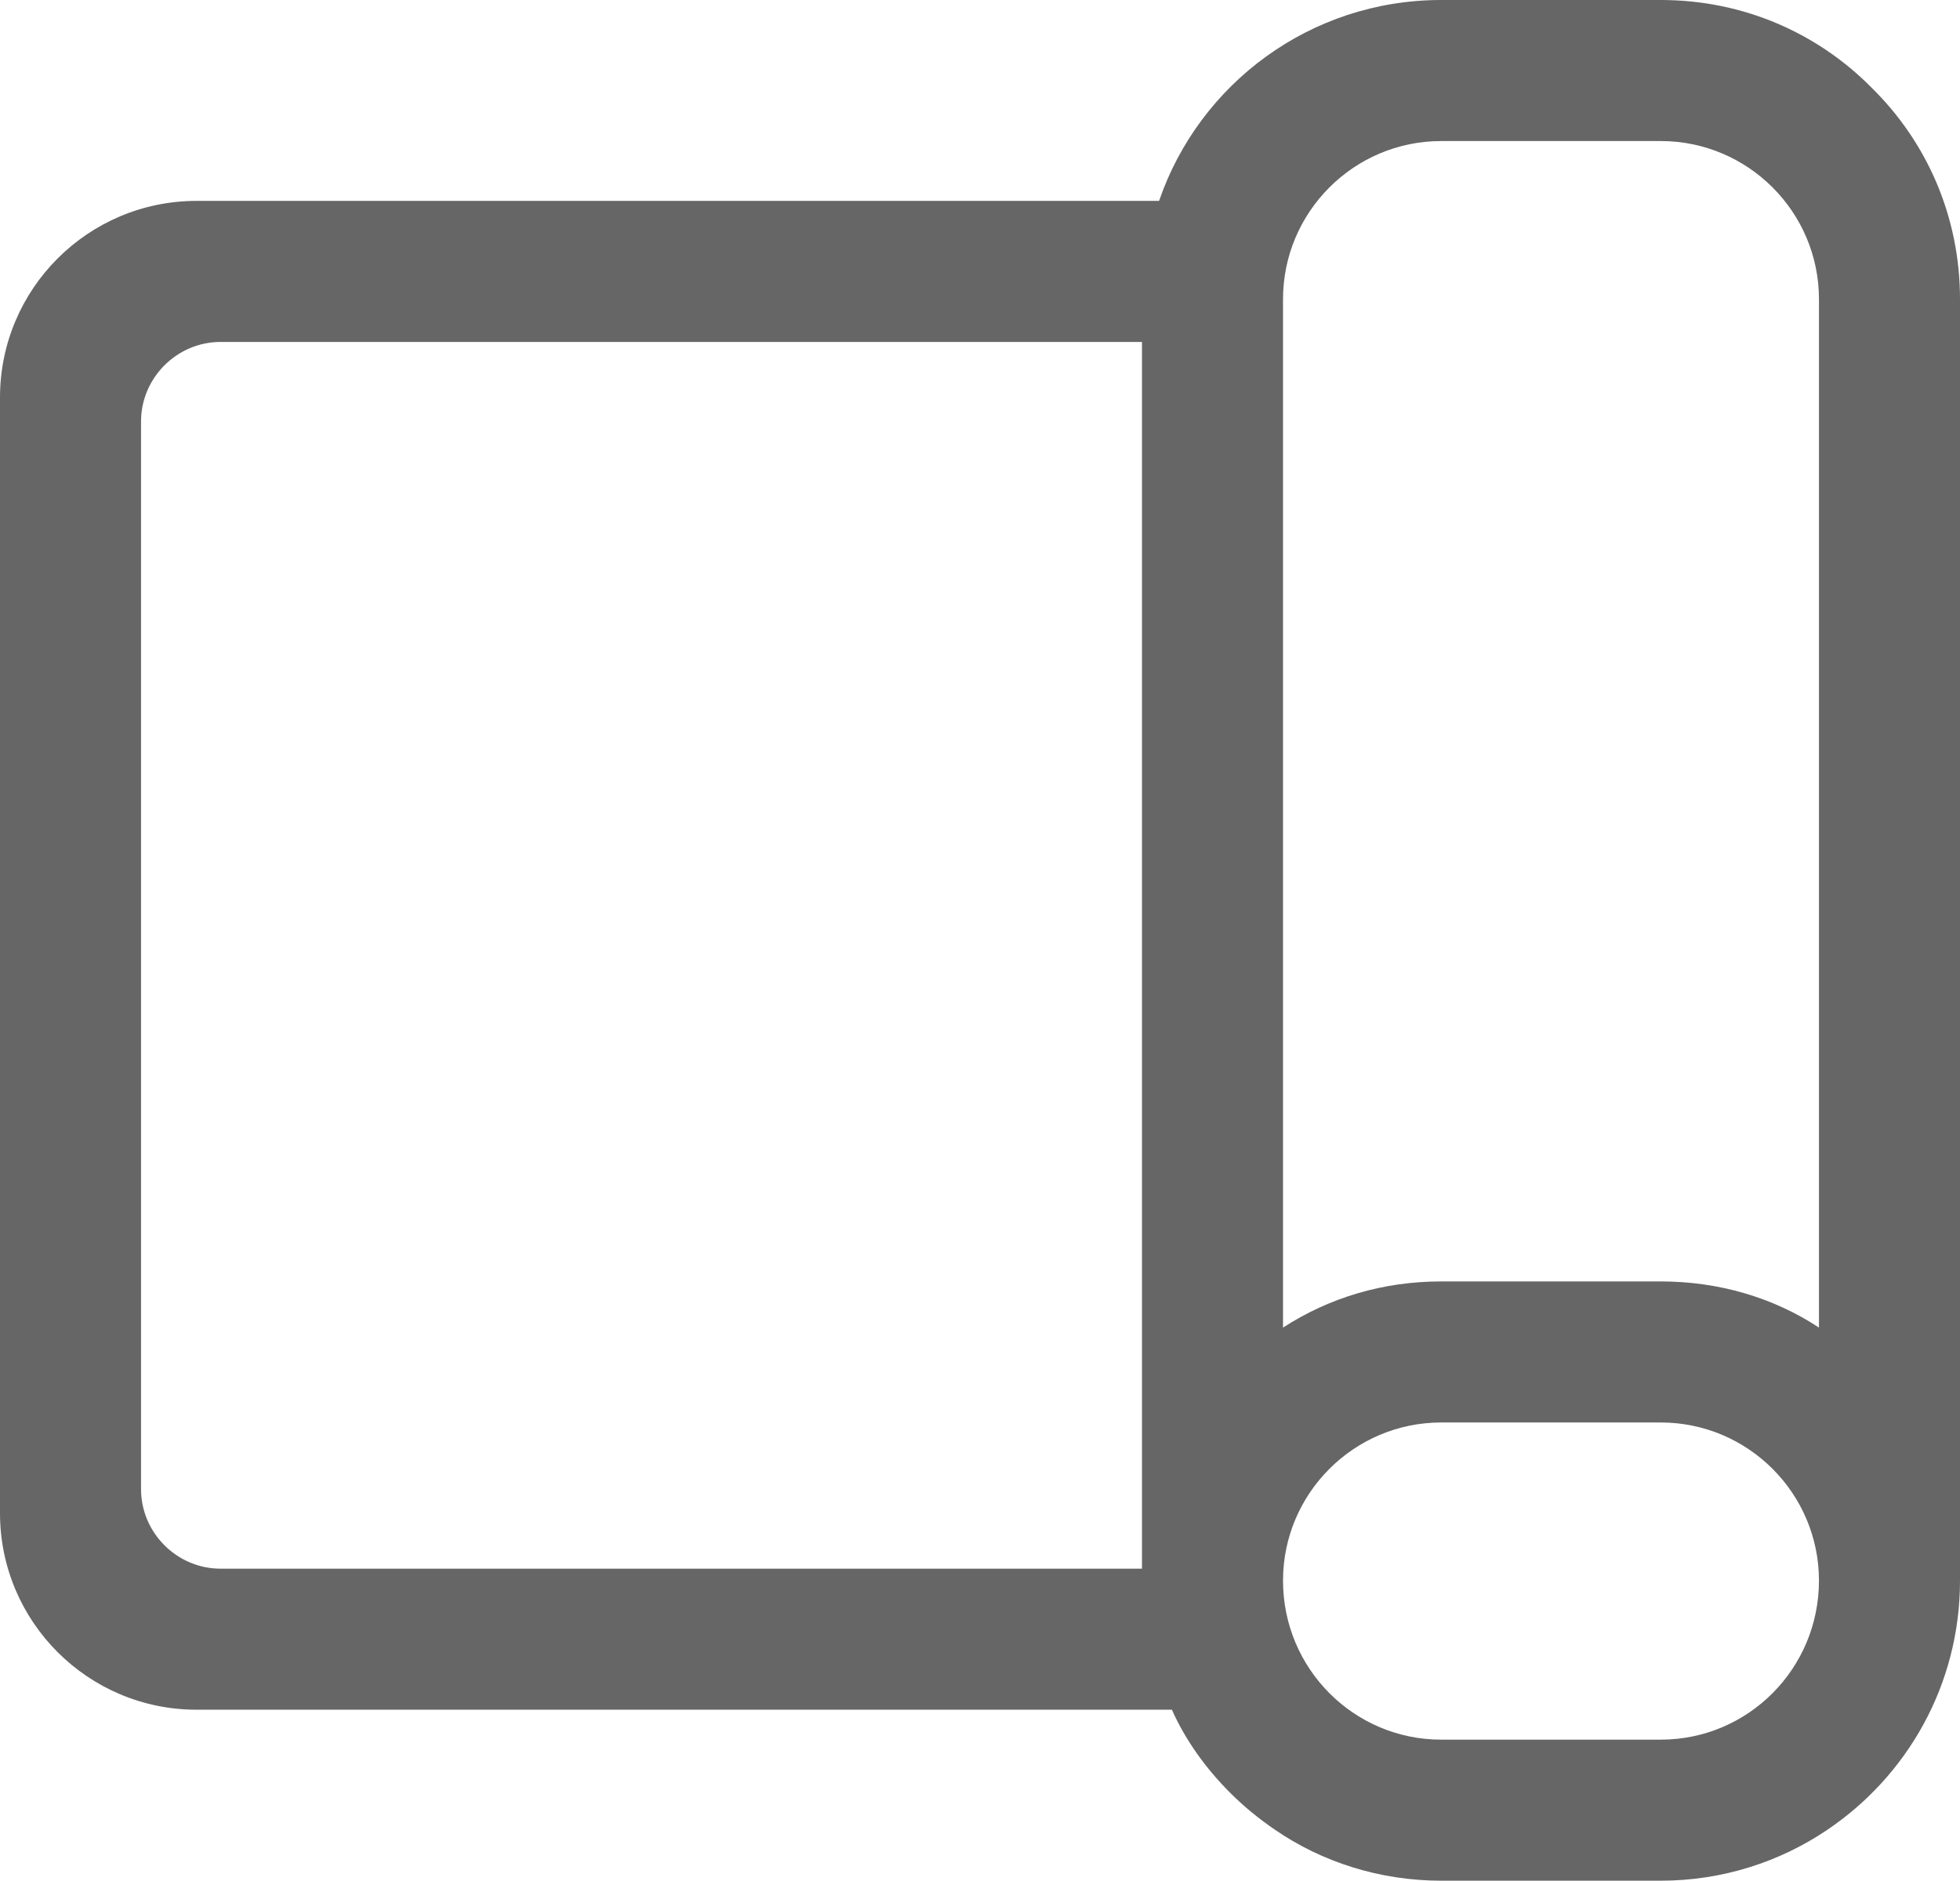 <?xml version="1.0" encoding="utf-8"?>
<!-- Generator: Adobe Illustrator 27.0.0, SVG Export Plug-In . SVG Version: 6.00 Build 0)  -->
<svg version="1.1" id="图层_1" xmlns="http://www.w3.org/2000/svg" xmlns:xlink="http://www.w3.org/1999/xlink" x="0px" y="0px"
	 viewBox="0 0 22.93 22" style="enable-background:new 0 0 22.93 22;" xml:space="preserve">
<style type="text/css">
	.st0{fill:#E6E6E6;}
	.st1{fill:#FFFFFF;}
	.st2{fill:#666666;}
	.st3{fill:#E80000;}
	.st4{fill:#CECECE;}
	.st5{clip-path:url(#SVGID_00000132808803907070644520000006533077077038549183_);}
	.st6{opacity:0.5;}
</style>
<path class="st2" d="M21.9,1.03C21.27,0.39,20.4,0,19.43,0h-2.57c-1.53,0-2.83,0.98-3.3,2.35H2.3C1.03,2.35,0,3.38,0,4.65V17.7
	C0,18.97,1.03,20,2.3,20h11.41c0.16,0.36,0.4,0.69,0.68,0.97c0.16,0.16,0.33,0.3,0.52,0.43c0.55,0.38,1.23,0.6,1.95,0.6h2.57
	c0.72,0,1.39-0.22,1.94-0.59c0.94-0.63,1.56-1.7,1.56-2.92V3.5C22.93,2.53,22.54,1.66,21.9,1.03z M1.65,17.42V4.93
	C1.65,4.42,2.07,4,2.58,4h10.78v14.35H2.58C2.07,18.35,1.65,17.93,1.65,17.42z M19.43,20.35h-2.57c-1.02,0-1.85-0.83-1.85-1.86
	c0-1.02,0.83-1.85,1.85-1.85h2.57c1.02,0,1.85,0.83,1.85,1.85C21.28,19.52,20.45,20.35,19.43,20.35z M21.28,15.53
	c-0.53-0.35-1.17-0.54-1.85-0.54h-2.57c-0.68,0-1.31,0.19-1.85,0.54V3.5c0-1.02,0.83-1.85,1.85-1.85h2.57
	c1.02,0,1.85,0.83,1.85,1.85V15.53z"/>
</svg>
